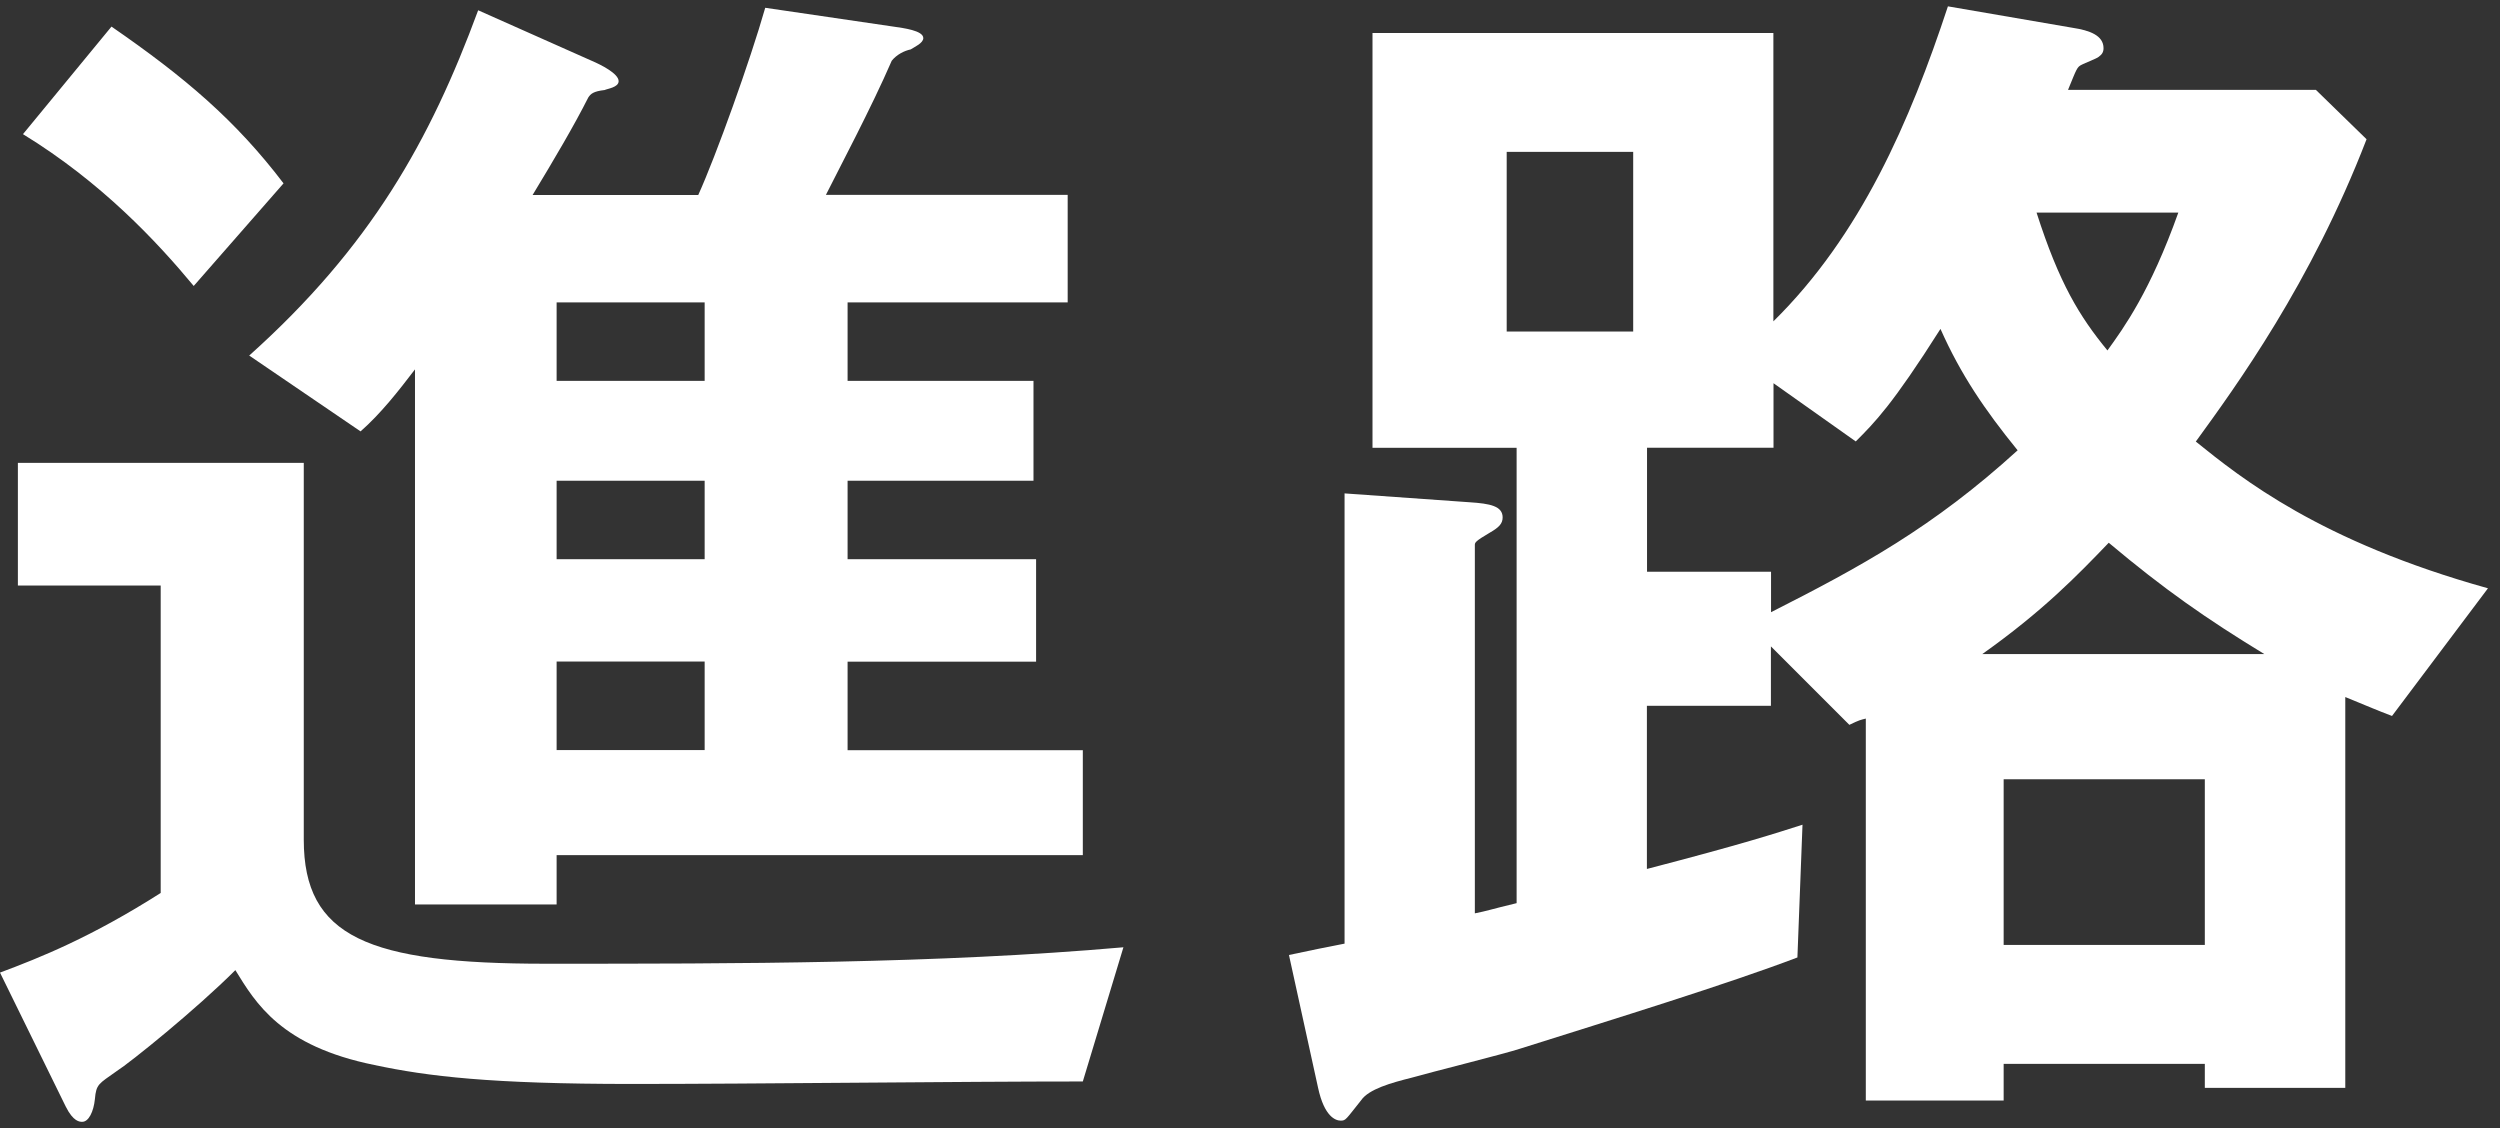 <svg width="195" height="88" viewBox="0 0 195 88" fill="none" xmlns="http://www.w3.org/2000/svg">
<rect x="0" y="0" width="195" height="88" fill="#333333" stroke="none"/>
<path d="M84.46 84.355C74.696 84.355 59.005 84.549 49.241 84.549C38.295 84.549 33.357 83.958 29.212 83.072C21.912 81.596 19.937 78.236 18.358 75.67C15.304 78.725 10.172 82.869 9.082 83.561C7.698 84.549 7.504 84.549 7.402 85.73C7.301 86.718 6.914 87.501 6.415 87.501C6.221 87.501 5.722 87.501 5.132 86.32L0 75.863C3.156 74.682 7.107 73.104 12.534 69.652V45.673H1.395V36.102H23.694V65.498C23.694 73.094 28.724 75.171 42.541 75.171C57.539 75.171 73.026 75.171 87.627 73.888L84.46 84.355ZM15.11 22.305C12.249 18.854 7.911 14.211 1.792 10.464L8.696 2.074C14.418 6.024 18.369 9.374 22.116 14.302L15.11 22.305ZM43.416 66.699V70.548H32.369V28.812C31.086 30.492 29.701 32.264 28.123 33.648L19.438 27.733C28.907 19.251 33.55 10.963 37.297 0.801L46.176 4.752C46.868 5.047 48.253 5.739 48.253 6.33C48.253 6.819 47.367 6.92 47.163 7.022C46.278 7.124 46.074 7.317 45.88 7.613C44.791 9.781 43.213 12.449 41.543 15.209H54.464C55.849 12.154 58.506 4.752 59.688 0.607L69.747 2.084C70.44 2.186 72.018 2.379 72.018 2.97C72.018 3.367 71.326 3.662 71.03 3.856C70.542 3.957 69.941 4.253 69.554 4.741C67.976 8.387 65.41 13.223 64.422 15.198H83.279V23.588H66.112V29.708H80.612V37.497H66.112V43.617H80.815V51.61H66.112V58.513H84.46V66.699H43.416ZM54.963 23.588H43.416V29.708H54.963V23.588ZM54.963 37.497H43.416V43.617H54.963V37.497ZM54.963 51.599H43.416V58.503H54.963V51.599Z" fill="white"/>
<path d="M186.577 55.845C185.294 55.356 185.101 55.255 182.932 54.369V84.854H171.976V82.981H156.285V85.842H145.533V56.049C145.136 56.151 145.044 56.151 144.25 56.538L138.131 50.418V55.051H128.458V67.779C136.054 65.803 138.426 65.019 140.595 64.327L140.198 74.682C134.771 76.749 125.79 79.519 118.591 81.789C117.41 82.186 111.484 83.663 110.11 84.06C108.531 84.457 106.76 84.946 106.159 85.832C104.978 87.308 104.978 87.41 104.581 87.41C104.184 87.41 103.298 87.115 102.809 84.844L100.538 74.489C101.424 74.295 104.285 73.705 104.876 73.603V38.485L114.641 39.177C116.219 39.279 117.206 39.472 117.206 40.358C117.206 40.847 116.911 41.142 116.219 41.539C115.038 42.232 115.038 42.323 115.038 42.527V71.241C116.025 71.047 116.219 70.945 118.296 70.446V34.931H107.055V2.573H138.324V25.065C145.136 18.355 148.975 9.476 151.938 0.495L161.702 2.175C162.985 2.369 164.075 2.766 164.075 3.754C164.075 4.049 163.973 4.242 163.678 4.446C163.576 4.548 162.588 4.935 162.395 5.037C161.997 5.23 161.997 5.332 161.305 7.012H180.641L184.592 10.861C180.254 22.112 174.43 30.095 171.273 34.443C174.827 37.304 180.946 42.232 194.061 45.887L186.577 55.845ZM127.389 11.848H117.522V25.859H127.389V11.848ZM151.357 25.655C147.61 31.571 146.225 32.956 144.749 34.432L138.334 29.891V34.921H128.468V44.594H138.141V47.751C145.146 44.197 150.767 41.142 157.375 35.125C154.809 31.968 152.935 29.209 151.357 25.655ZM164.482 42.334C162.018 44.9 159.35 47.659 154.615 51.019H176.619C172.078 48.249 168.819 45.979 164.482 42.334ZM171.976 60.784H156.285V73.705H171.976V60.784ZM158.851 16.583C160.623 22.112 162.201 24.678 164.38 27.335C165.663 25.564 167.73 22.703 169.909 16.583H158.851Z" fill="white"/>
</svg>

